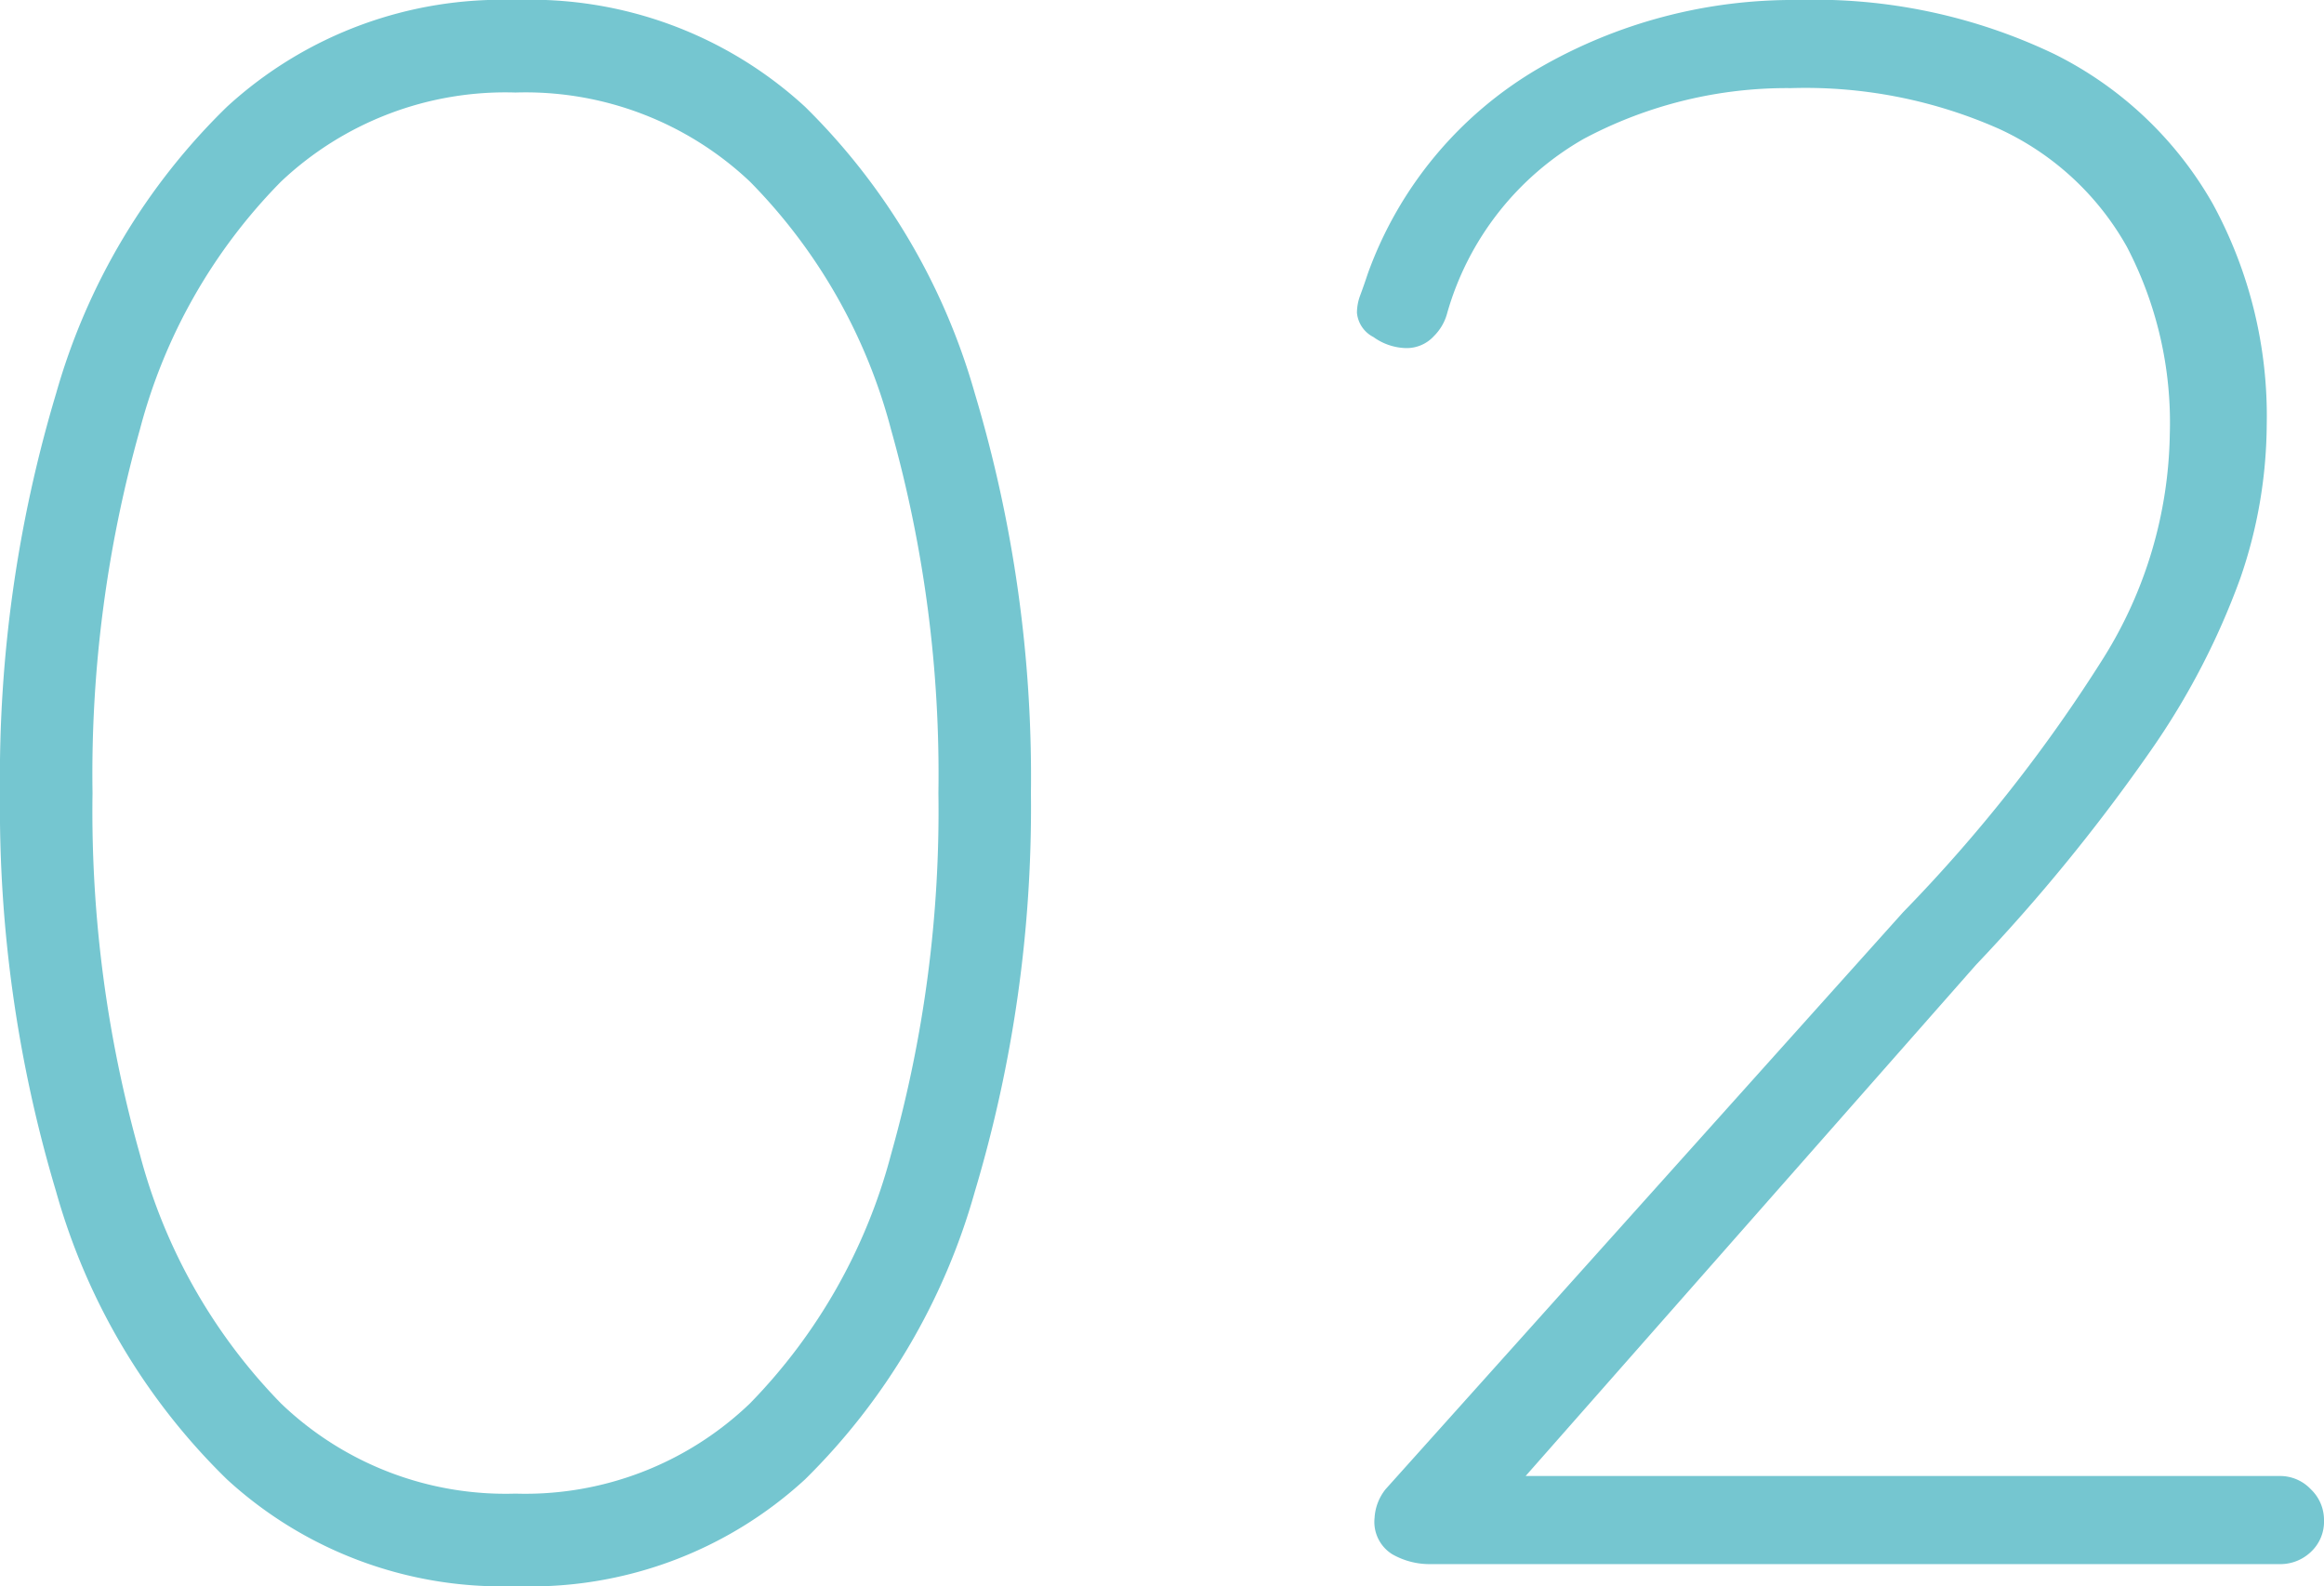 <svg xmlns="http://www.w3.org/2000/svg" width="84.4" height="57.6" viewBox="0 0 84.4 57.6">
  <path id="パス_5" data-name="パス 5" d="M23.52.8A14.765,14.765,0,0,1,13.04-3.08a23.442,23.442,0,0,1-6.2-10.44A48.6,48.6,0,0,1,4.8-28,48.49,48.49,0,0,1,6.84-42.52a23.446,23.446,0,0,1,6.2-10.4A14.765,14.765,0,0,1,23.52-56.8a14.73,14.73,0,0,1,10.52,3.88,23.637,23.637,0,0,1,6.16,10.4A48.491,48.491,0,0,1,42.24-28,48.6,48.6,0,0,1,40.2-13.52,23.633,23.633,0,0,1,34.04-3.08,14.73,14.73,0,0,1,23.52.8Zm0-3.36a11.782,11.782,0,0,0,8.52-3.28,20.363,20.363,0,0,0,5.12-9.04A45.874,45.874,0,0,0,38.88-28a46.188,46.188,0,0,0-1.72-13.2,20.064,20.064,0,0,0-5.12-9,11.862,11.862,0,0,0-8.52-3.24A11.862,11.862,0,0,0,15-50.2a20.064,20.064,0,0,0-5.12,9A46.188,46.188,0,0,0,8.16-28,45.874,45.874,0,0,0,9.88-14.88,20.363,20.363,0,0,0,15-5.84,11.782,11.782,0,0,0,23.52-2.56ZM87.6-3.2a1.535,1.535,0,0,1,1.12.48A1.535,1.535,0,0,1,89.2-1.6a1.5,1.5,0,0,1-.48,1.16A1.605,1.605,0,0,1,87.6,0H56.72a2.732,2.732,0,0,1-1.36-.36,1.381,1.381,0,0,1-.64-1.32,1.828,1.828,0,0,1,.4-1.04l18.8-20.96a55.794,55.794,0,0,0,7.28-9.24,15.766,15.766,0,0,0,2.4-8.12,13.783,13.783,0,0,0-1.56-6.8,10.2,10.2,0,0,0-4.64-4.28,17.368,17.368,0,0,0-7.56-1.48,15.693,15.693,0,0,0-7.52,1.84,10.64,10.64,0,0,0-4.96,6.32,1.829,1.829,0,0,1-.48.84,1.34,1.34,0,0,1-1.04.44,2.1,2.1,0,0,1-1.16-.4,1.1,1.1,0,0,1-.6-.88,1.812,1.812,0,0,1,.12-.64q.12-.32.28-.8a14.21,14.21,0,0,1,6.2-7.44,18.415,18.415,0,0,1,9.4-2.48,20.157,20.157,0,0,1,9.32,1.96,13.543,13.543,0,0,1,5.76,5.44,16.1,16.1,0,0,1,1.96,8.04,17.3,17.3,0,0,1-.96,5.56,27.009,27.009,0,0,1-3.24,6.24,65.865,65.865,0,0,1-6.36,7.8L59.36-2.24l-.72-.96Z" transform="translate(-4.8 56.8)" fill="#75c6d0"/>
</svg>
